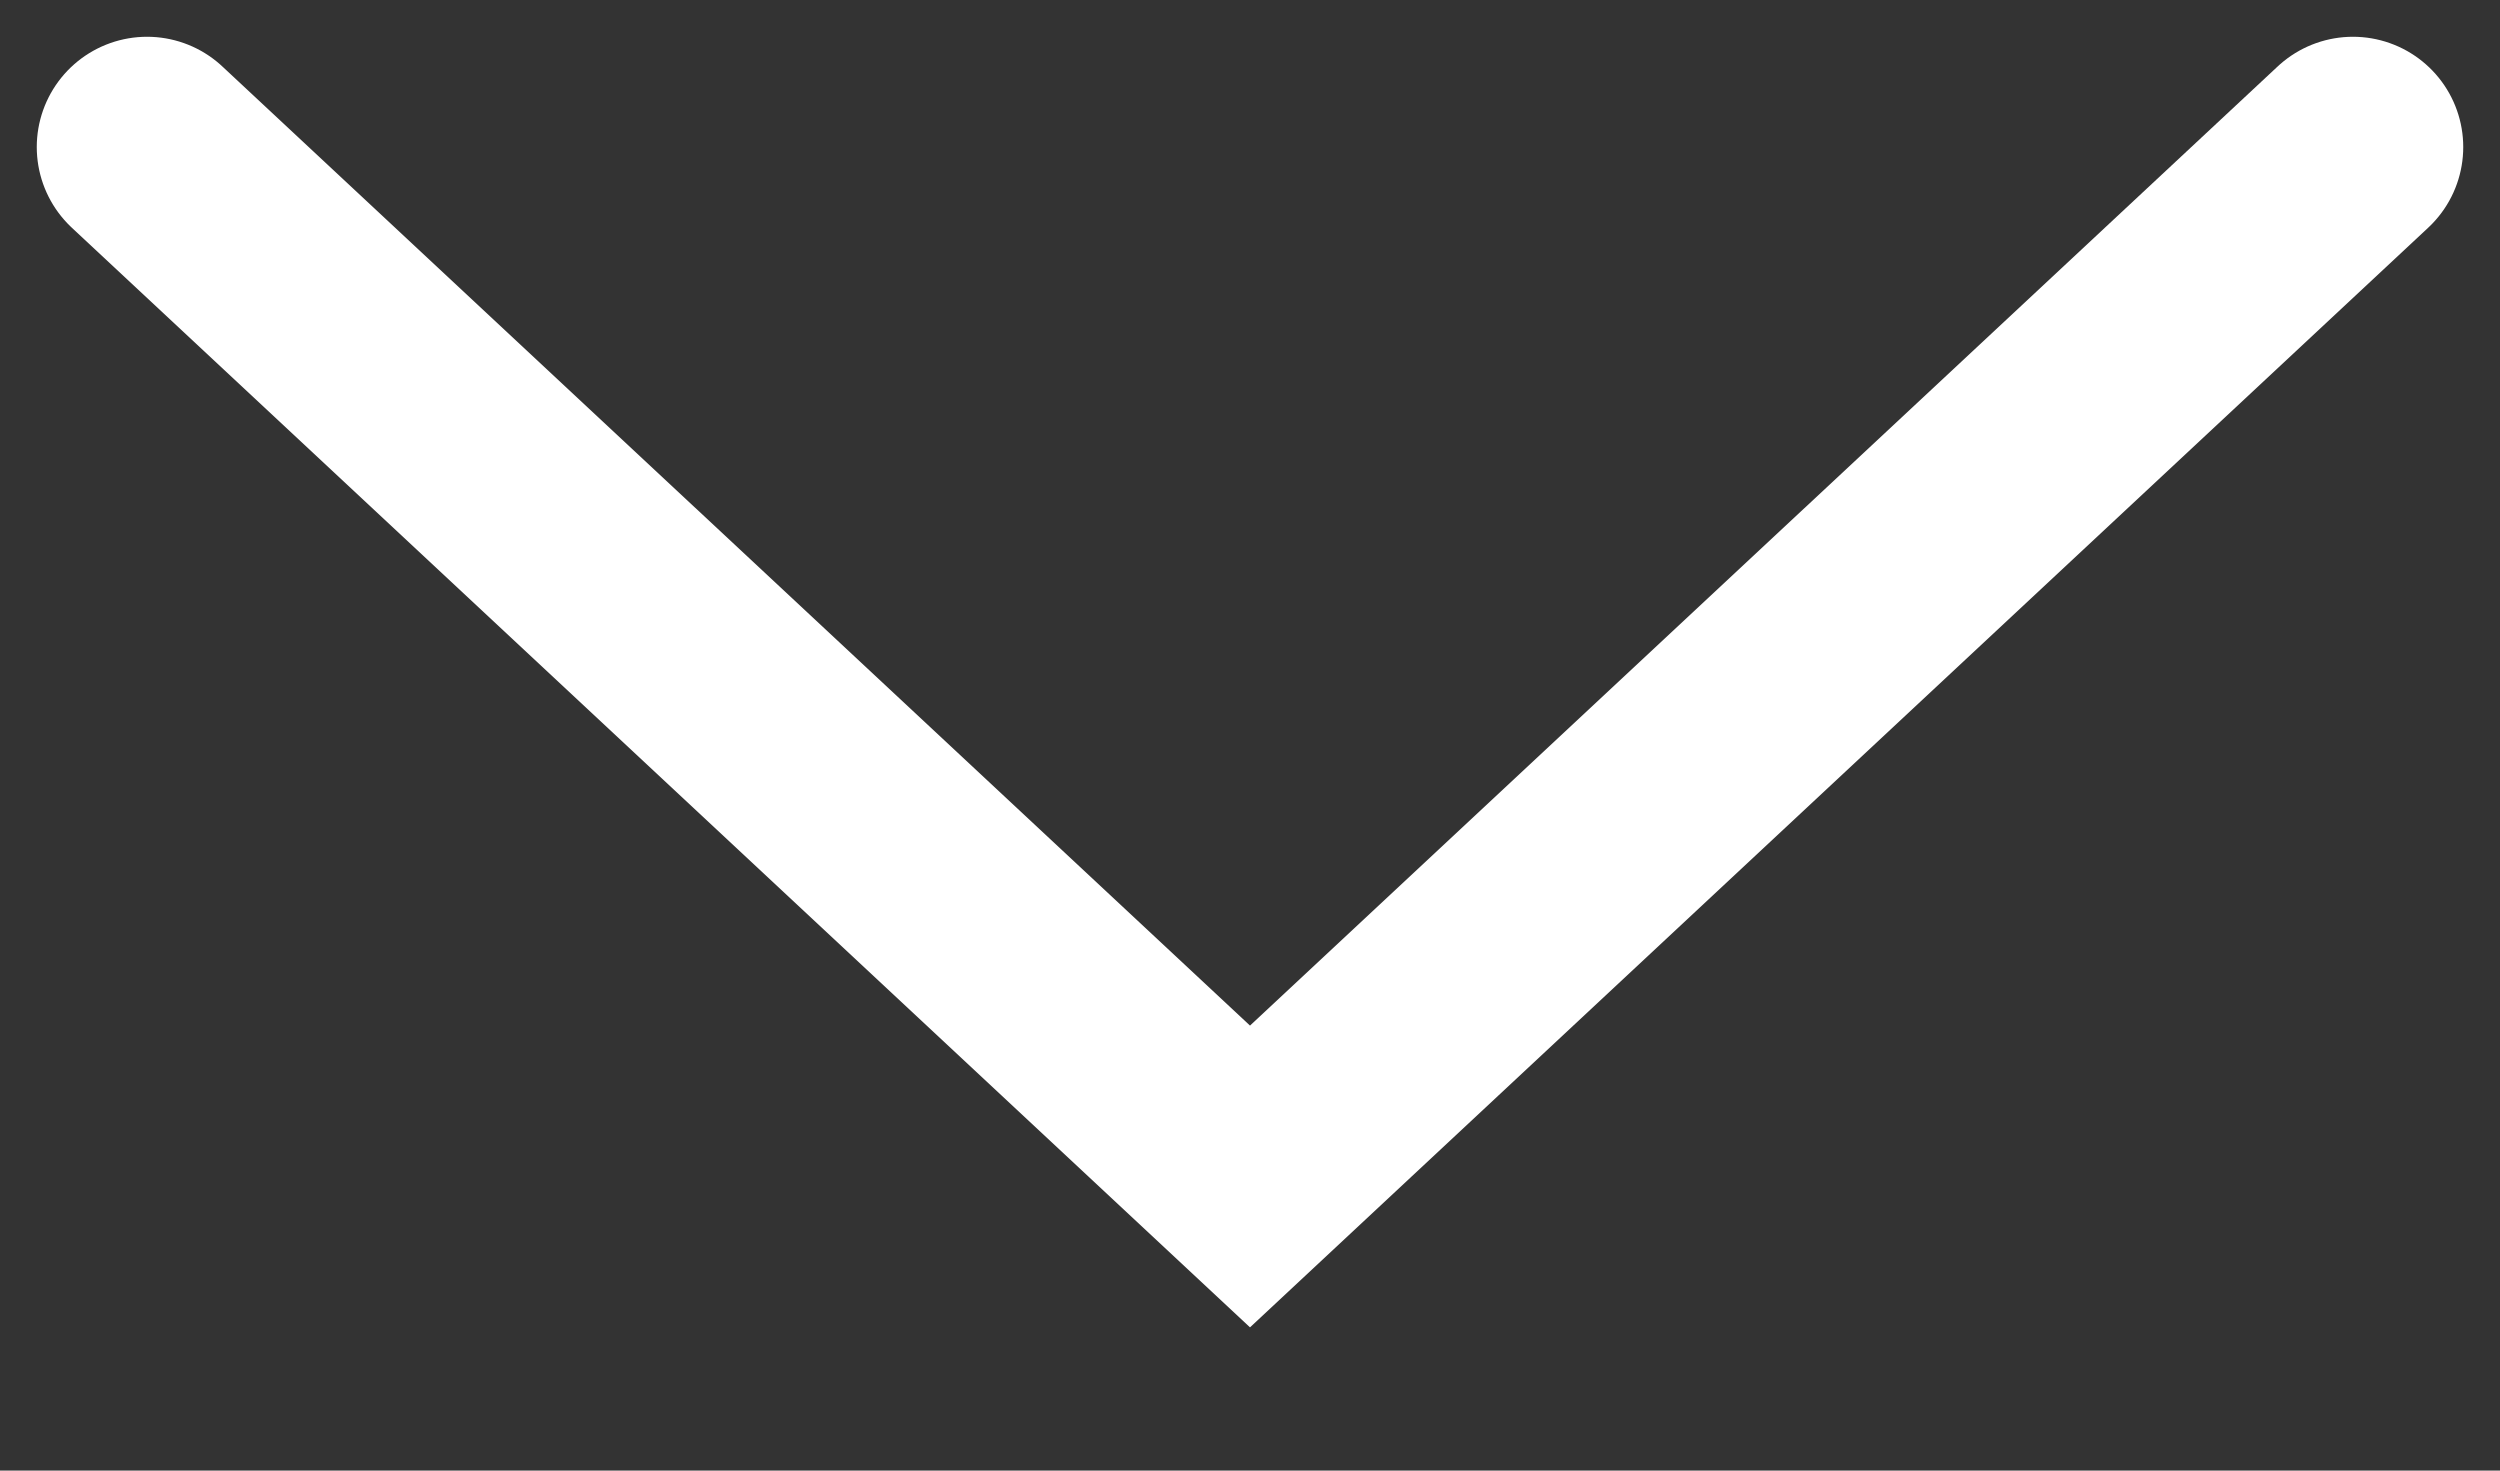 <svg width="17" height="10" viewBox="0 0 17 10" fill="none" xmlns="http://www.w3.org/2000/svg">
<rect x="0" y="0" width="17" height="10" fill="#333333" stroke="none"/>
<path d="M1 1L8.5 8L16 1" stroke="white" stroke-width="1.5" stroke-linecap="round"/>
</svg>

